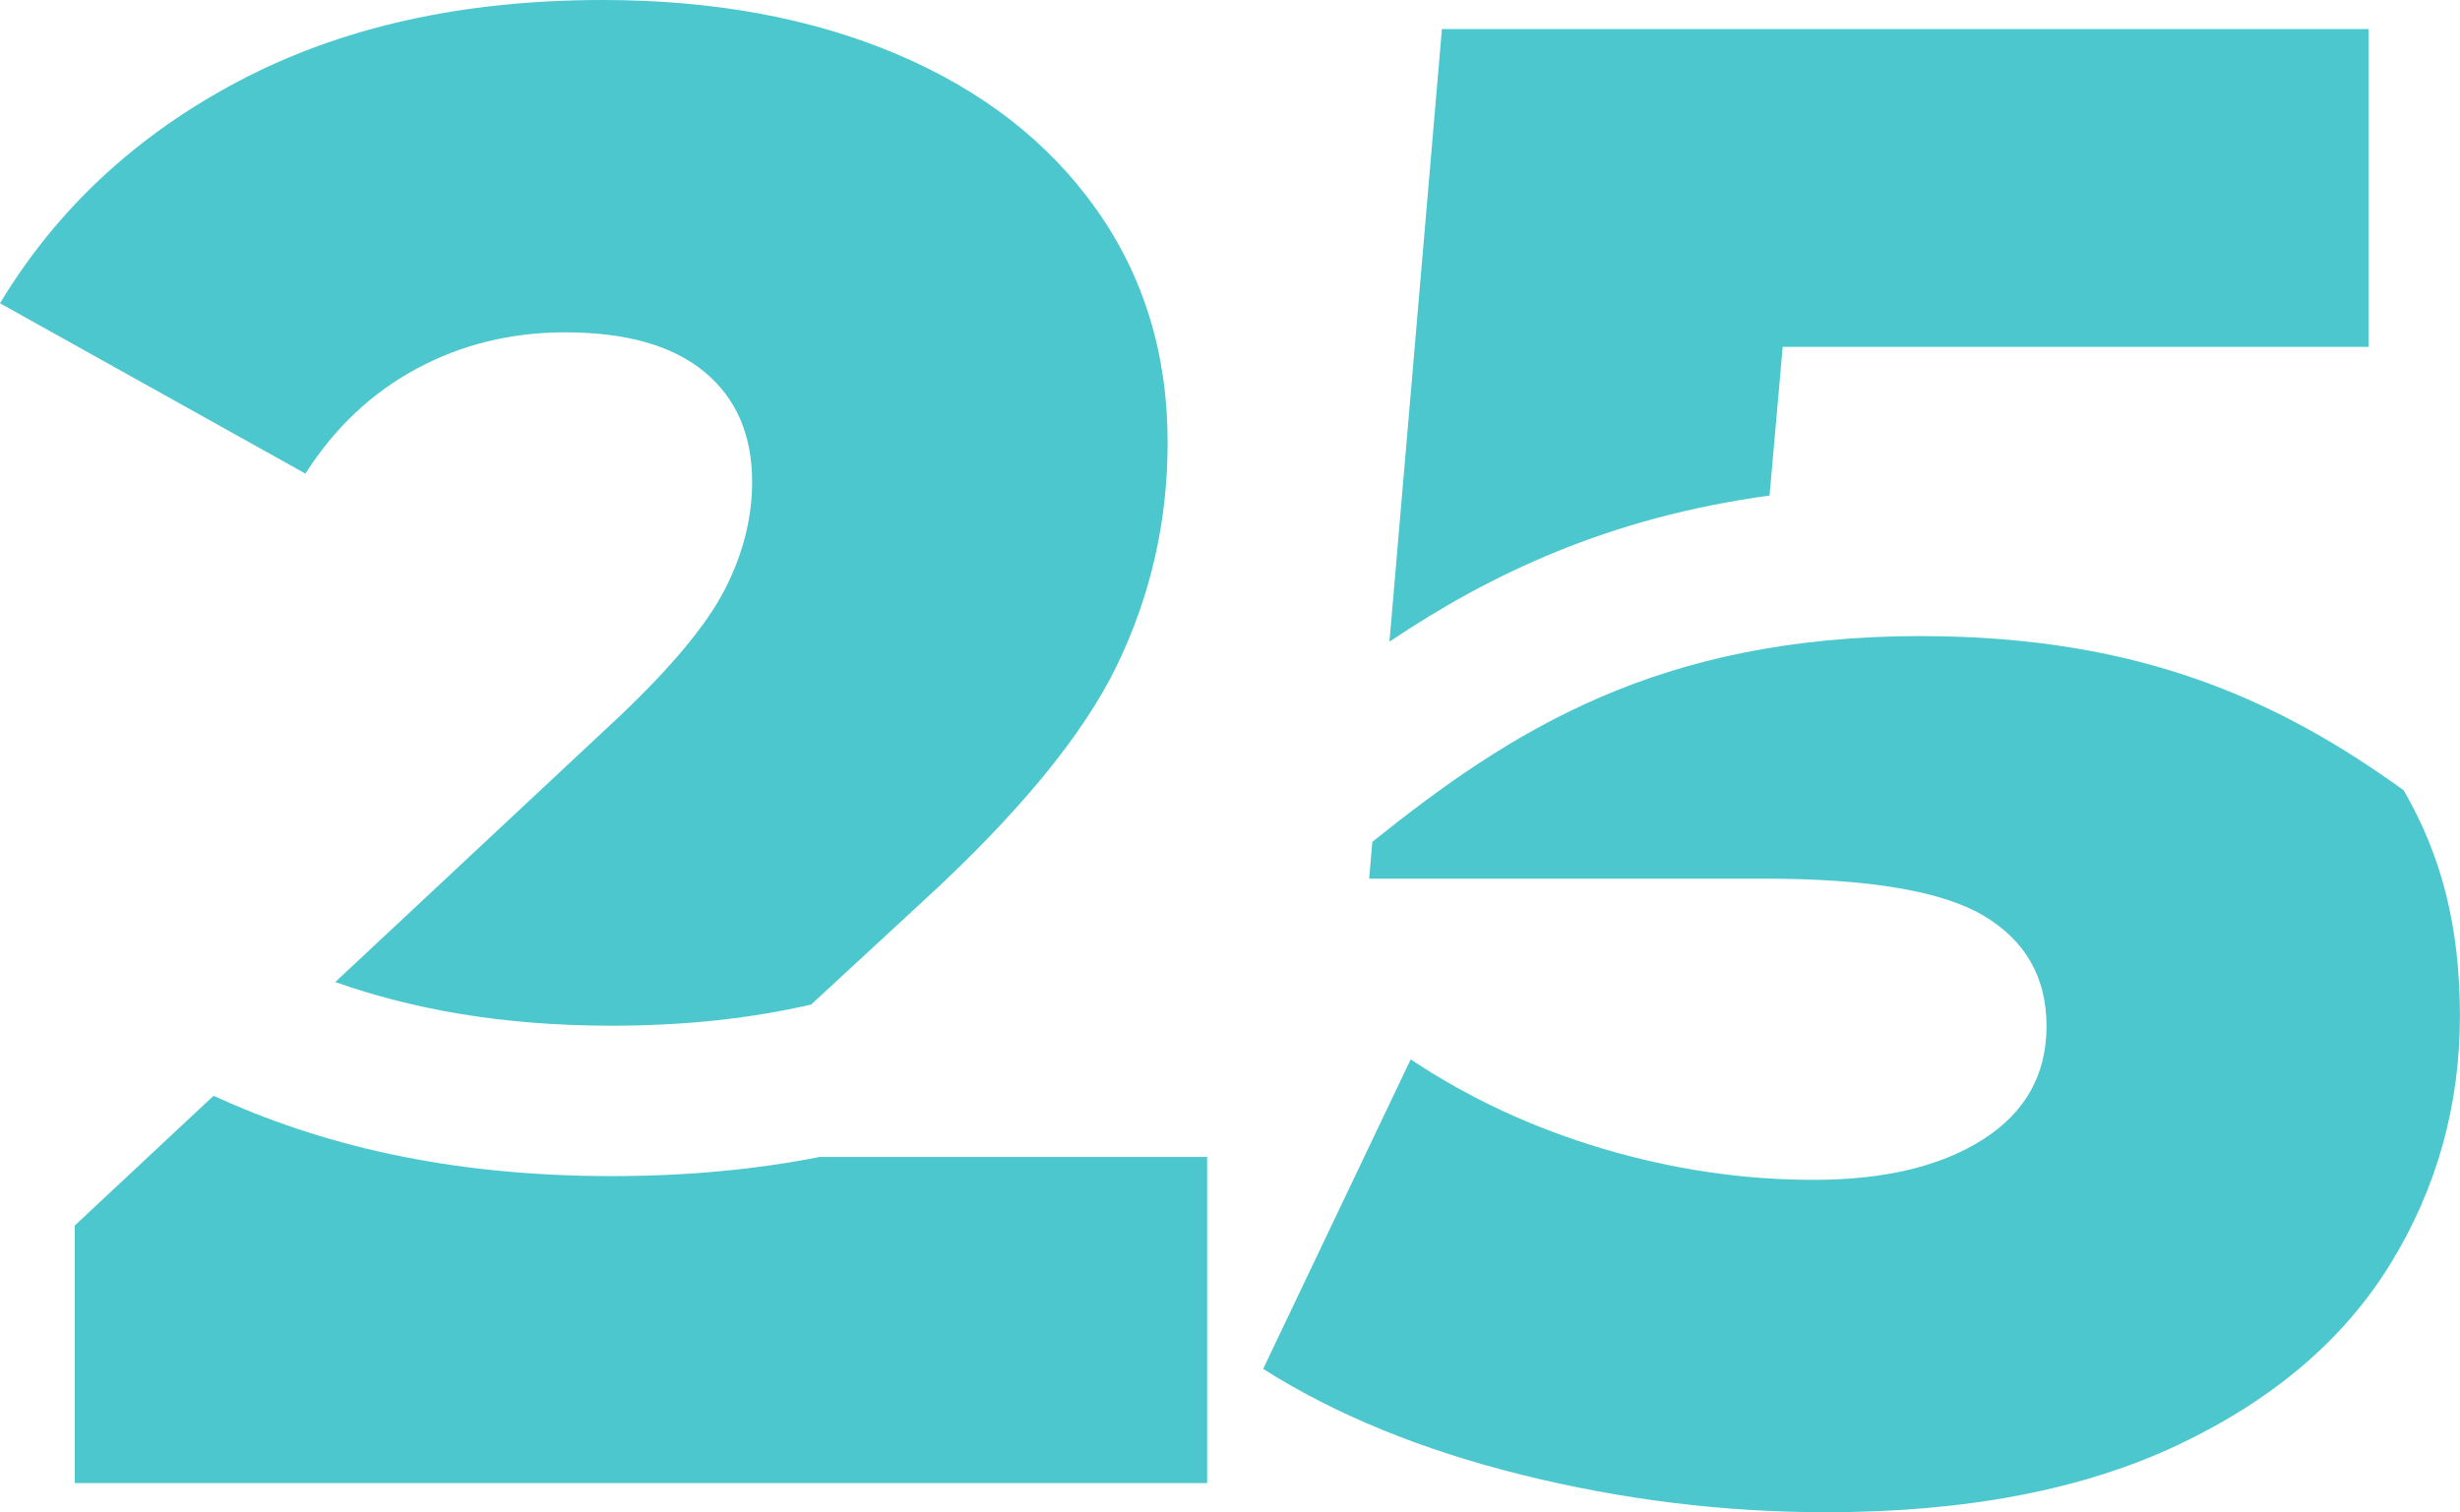 <?xml version="1.0" encoding="UTF-8"?><svg id="Ebene_2" xmlns="http://www.w3.org/2000/svg" viewBox="0 0 569.43 350.12"><defs><style>.cls-1{fill:#00afb9;}.cls-2{opacity:.7;}</style></defs><g id="Ebene_1-2"><g class="cls-2"><path class="cls-1" d="m409.61,114.74l3.04-34.42h135.62V6.73h-214.5l-12.14,141.84c23.49-15.77,50.87-28.76,87.97-33.83Z"/><path class="cls-1" d="m96.43,85.37c10.42-5.61,21.88-8.42,34.39-8.42,14.11,0,24.84,3.05,32.22,9.14,7.37,6.09,11.06,14.59,11.06,25.49,0,8.34-2.09,16.59-6.25,24.77-4.17,8.18-12.35,18.04-24.53,29.58l-65.72,61.45c17.87,6.3,38.6,10.11,64.03,10.11,17.37,0,32.55-1.77,46.13-4.9l25.29-23.37c22.44-20.52,37.59-38.87,45.45-55.07,7.85-16.19,11.78-33.43,11.78-51.7,0-20.51-5.53-38.55-16.59-54.11-11.06-15.55-26.45-27.49-46.17-35.83C187.81,4.17,165.12,0,139.47,0c-32.39,0-60.44,6.25-84.16,18.76C31.58,31.26,13.14,48.42,0,70.22l70.7,39.44c6.73-10.58,15.31-18.67,25.73-24.29Z"/><path class="cls-1" d="m141.64,272.31c-38.36,0-67.74-7.39-92.21-18.59l-32.12,30.03v59.64h262.11v-75.51h-89.7c-14.36,2.83-30.25,4.43-48.08,4.43Z"/><path class="cls-1" d="m444.86,147.27c-61.07,0-95.1,21.92-127.2,47.65l-.73,8.52h91.38c24.36,0,41.36,2.89,50.98,8.66,9.62,5.77,14.43,14.27,14.43,25.49s-4.89,19.96-14.67,26.21c-9.78,6.25-22.84,9.38-39.2,9.38s-32.63-2.4-48.82-7.21c-16.19-4.81-31.02-11.7-44.49-20.68l-34.15,71.66c16.67,10.58,36.63,18.76,59.88,24.53,23.24,5.77,46.73,8.66,70.46,8.66,32.38,0,59.55-5.22,81.52-15.63,21.96-10.42,38.31-24.36,49.05-41.84,10.74-17.47,16.11-36.63,16.11-57.47s-4.35-37.29-13.04-52.24c-28.02-20.19-60.23-35.67-111.52-35.67Z"/></g></g></svg>
